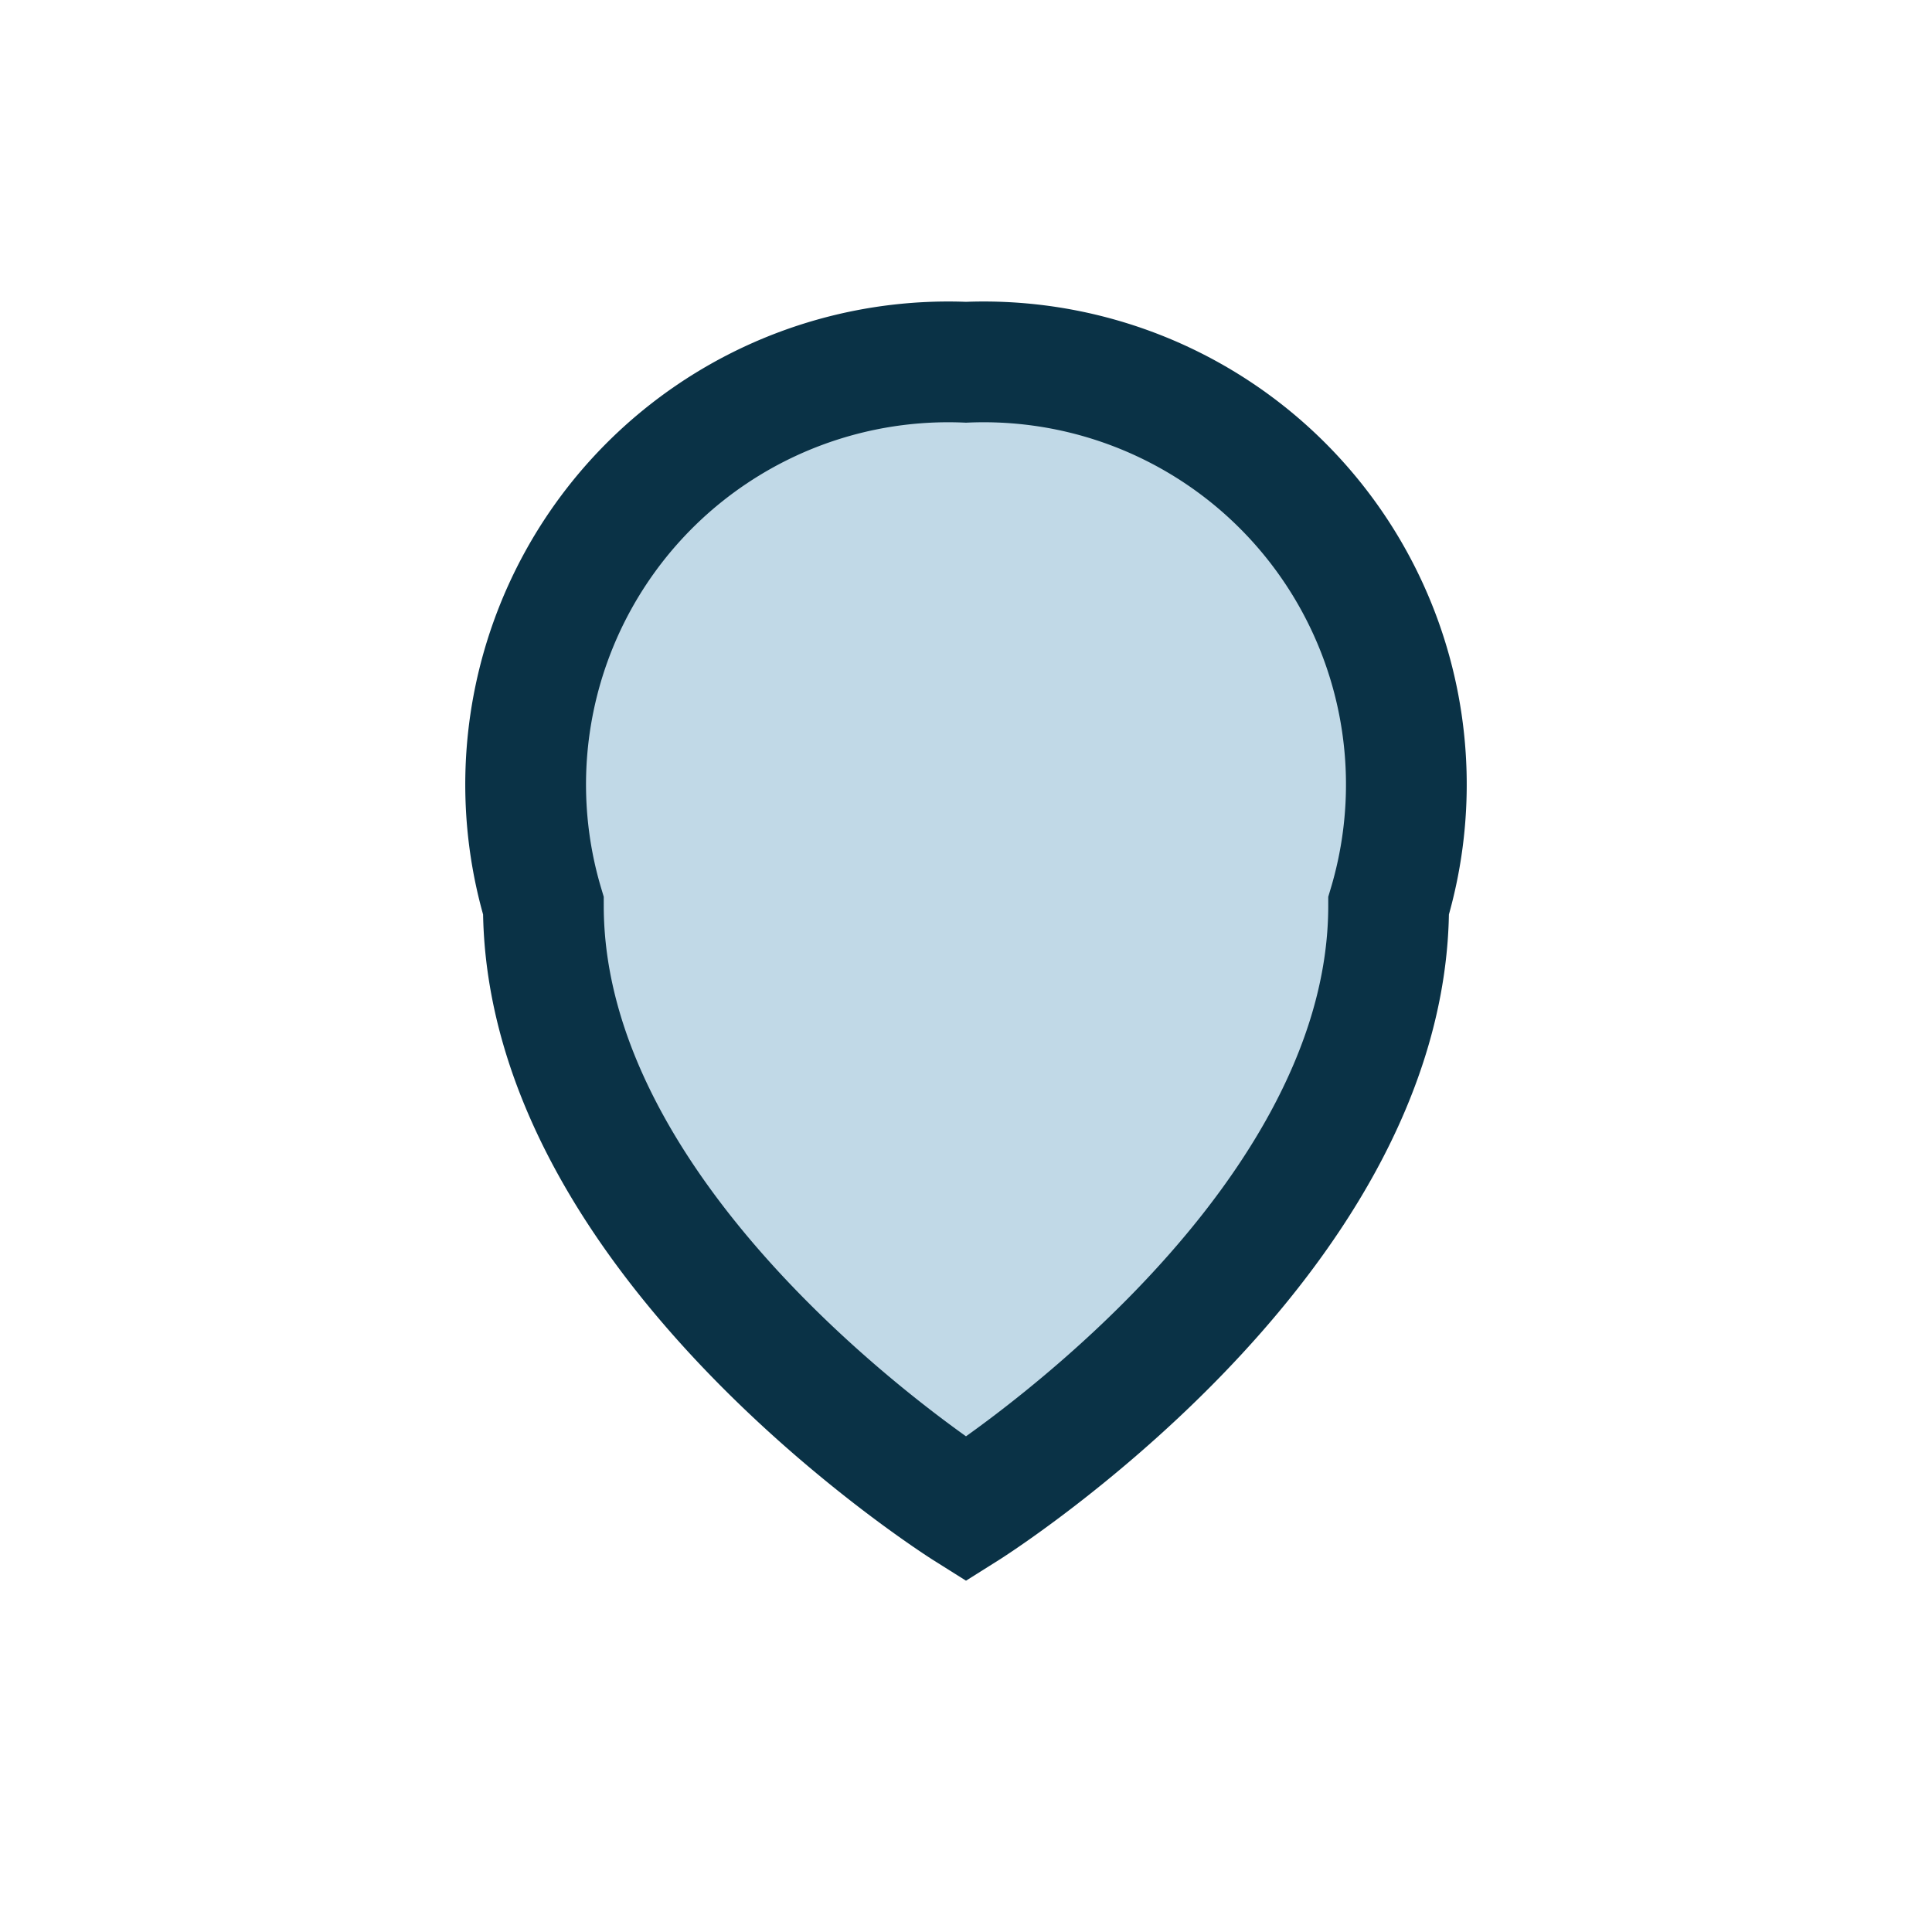 <?xml version="1.0" encoding="UTF-8"?>
<svg xmlns="http://www.w3.org/2000/svg" width="32" height="32" viewBox="0 0 32 32"><path d="M16 25s7-4.4 7-10A7 7 0 0016 6a7 7 0 00-7 9c0 5.6 7 10 7 10z" fill="#C1D9E7" stroke="#0A3246" stroke-width="2"/></svg>